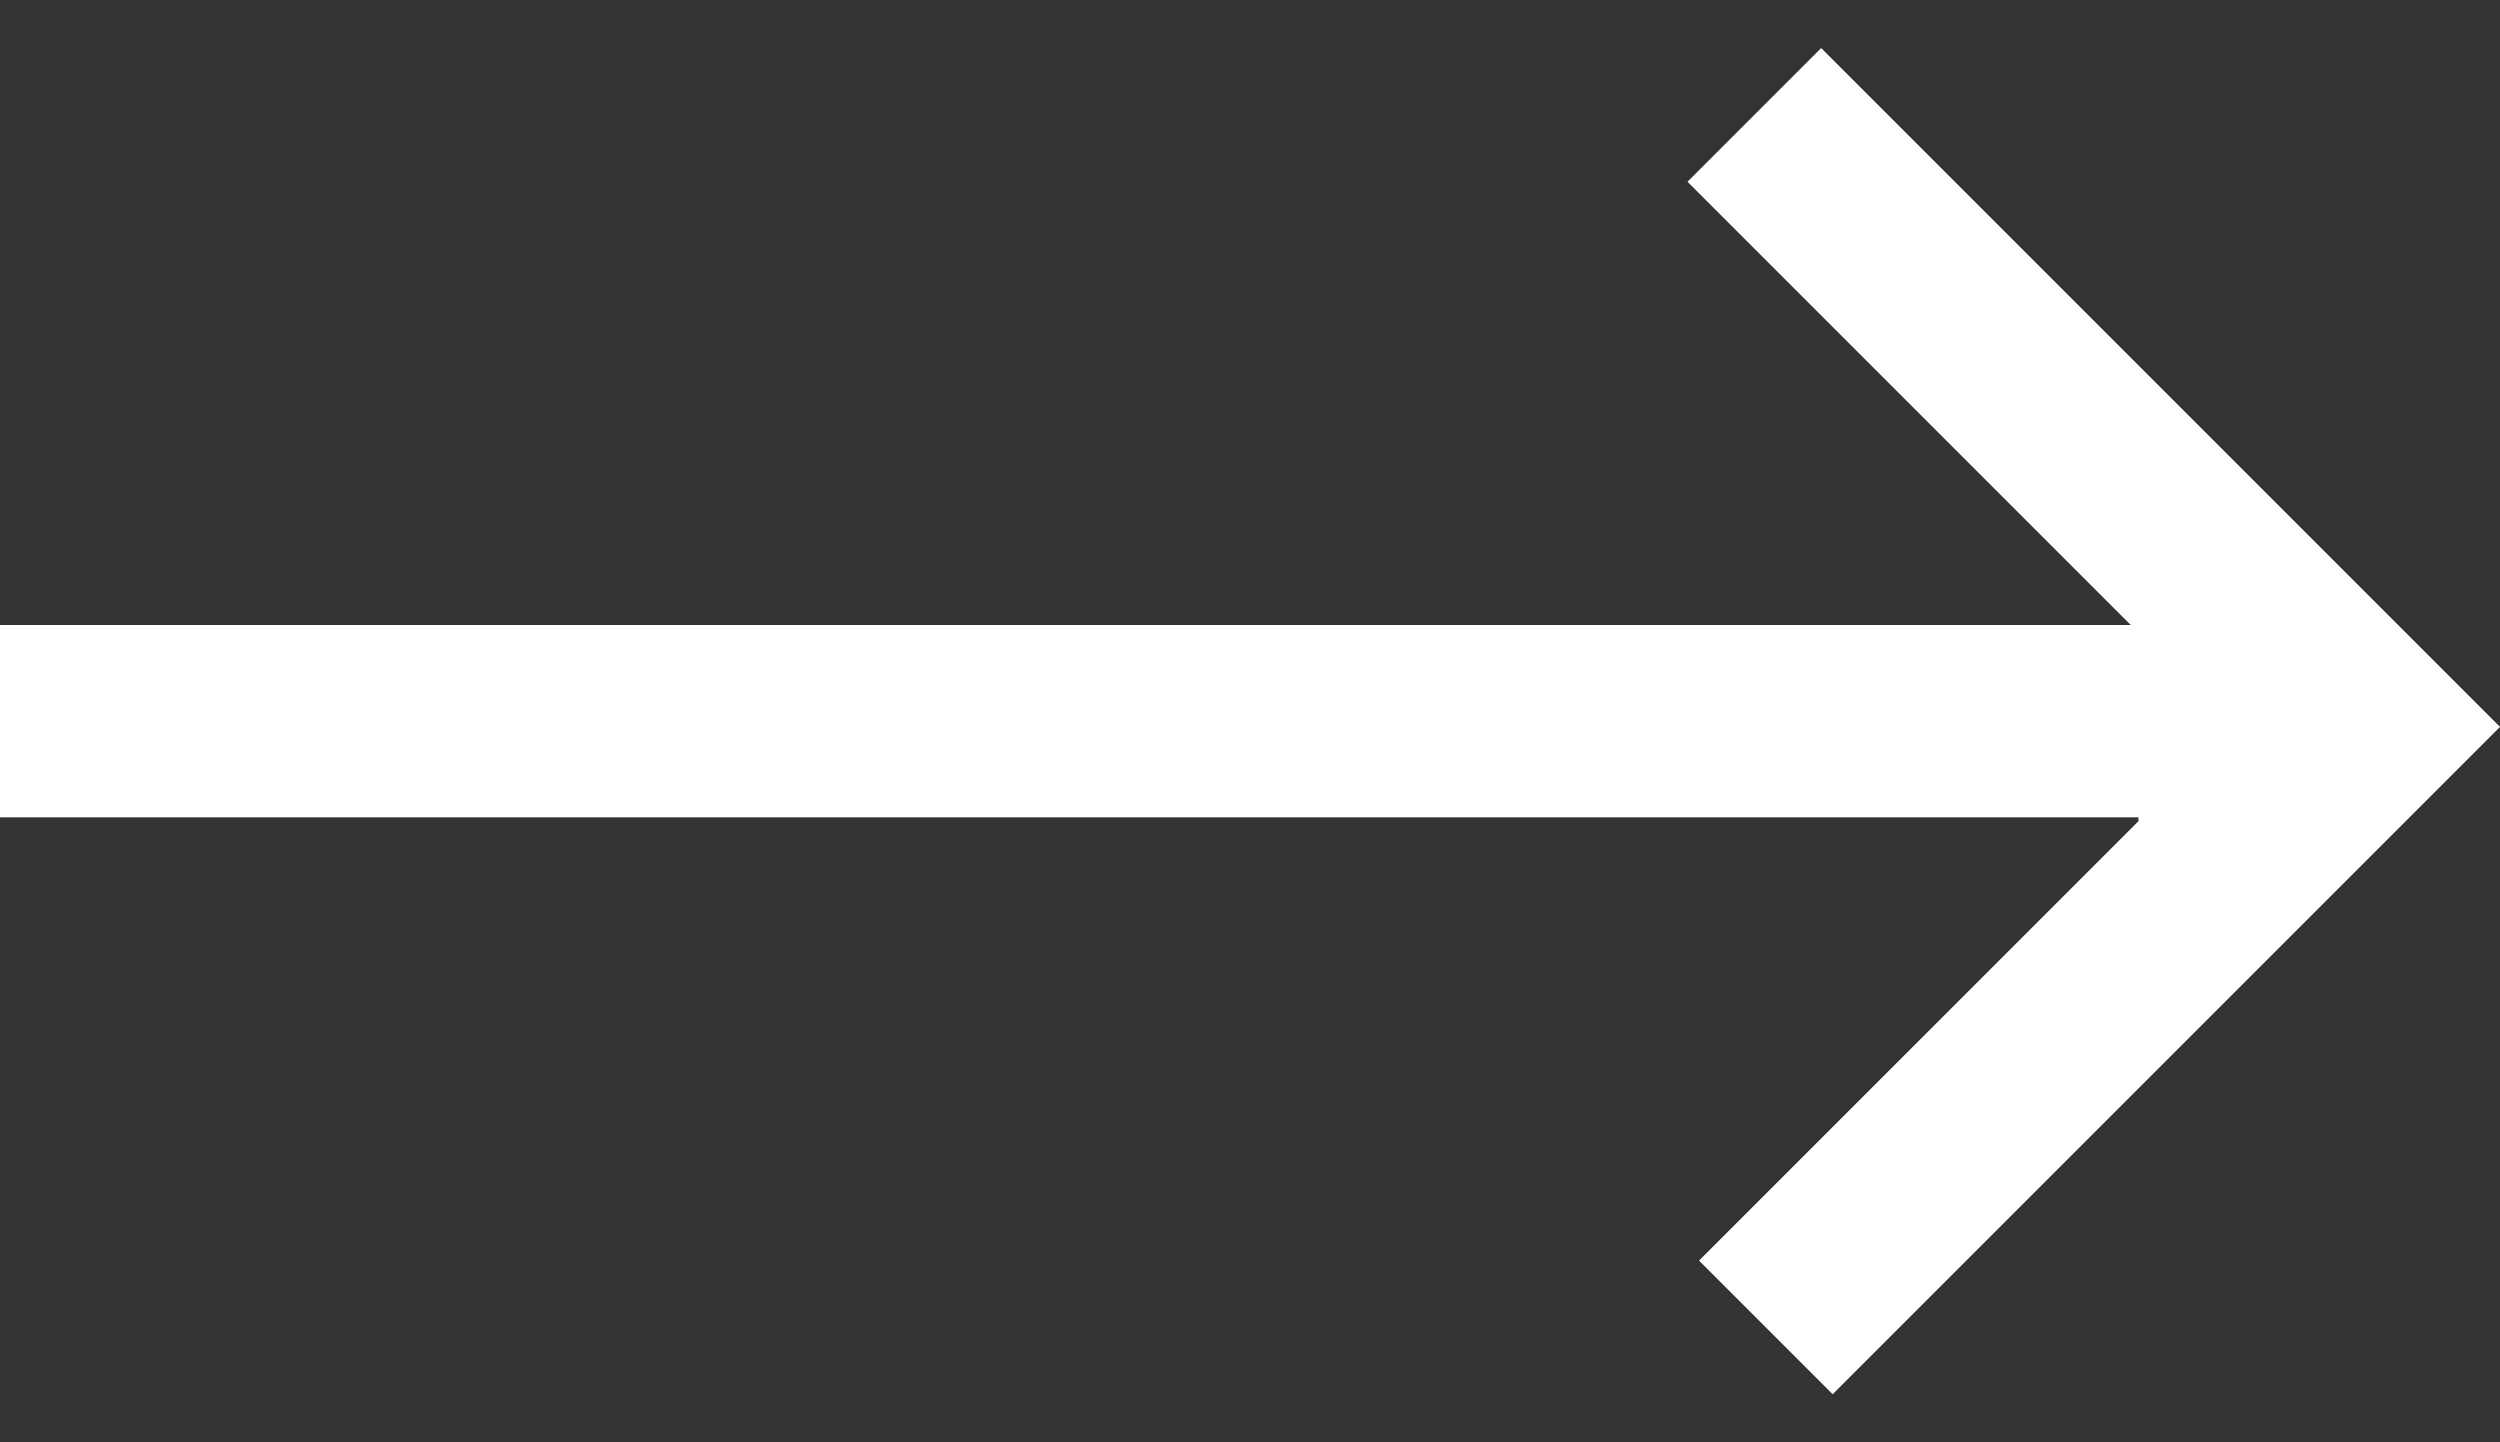<svg width="26" height="15" viewBox="0 0 26 15" fill="none" xmlns="http://www.w3.org/2000/svg">
<rect x="0" y="0" width="26" height="15" fill="#333333" stroke="none"/>
<path fill-rule="evenodd" clip-rule="evenodd" d="M25.88 7.44L24.61 6.17L18.94 0.5L17.55 1.89L22.16 6.5H0V8.5H22.24V8.54L17.67 13.11L19.06 14.5L26 7.56L25.88 7.44Z" fill="white"/>
</svg>
